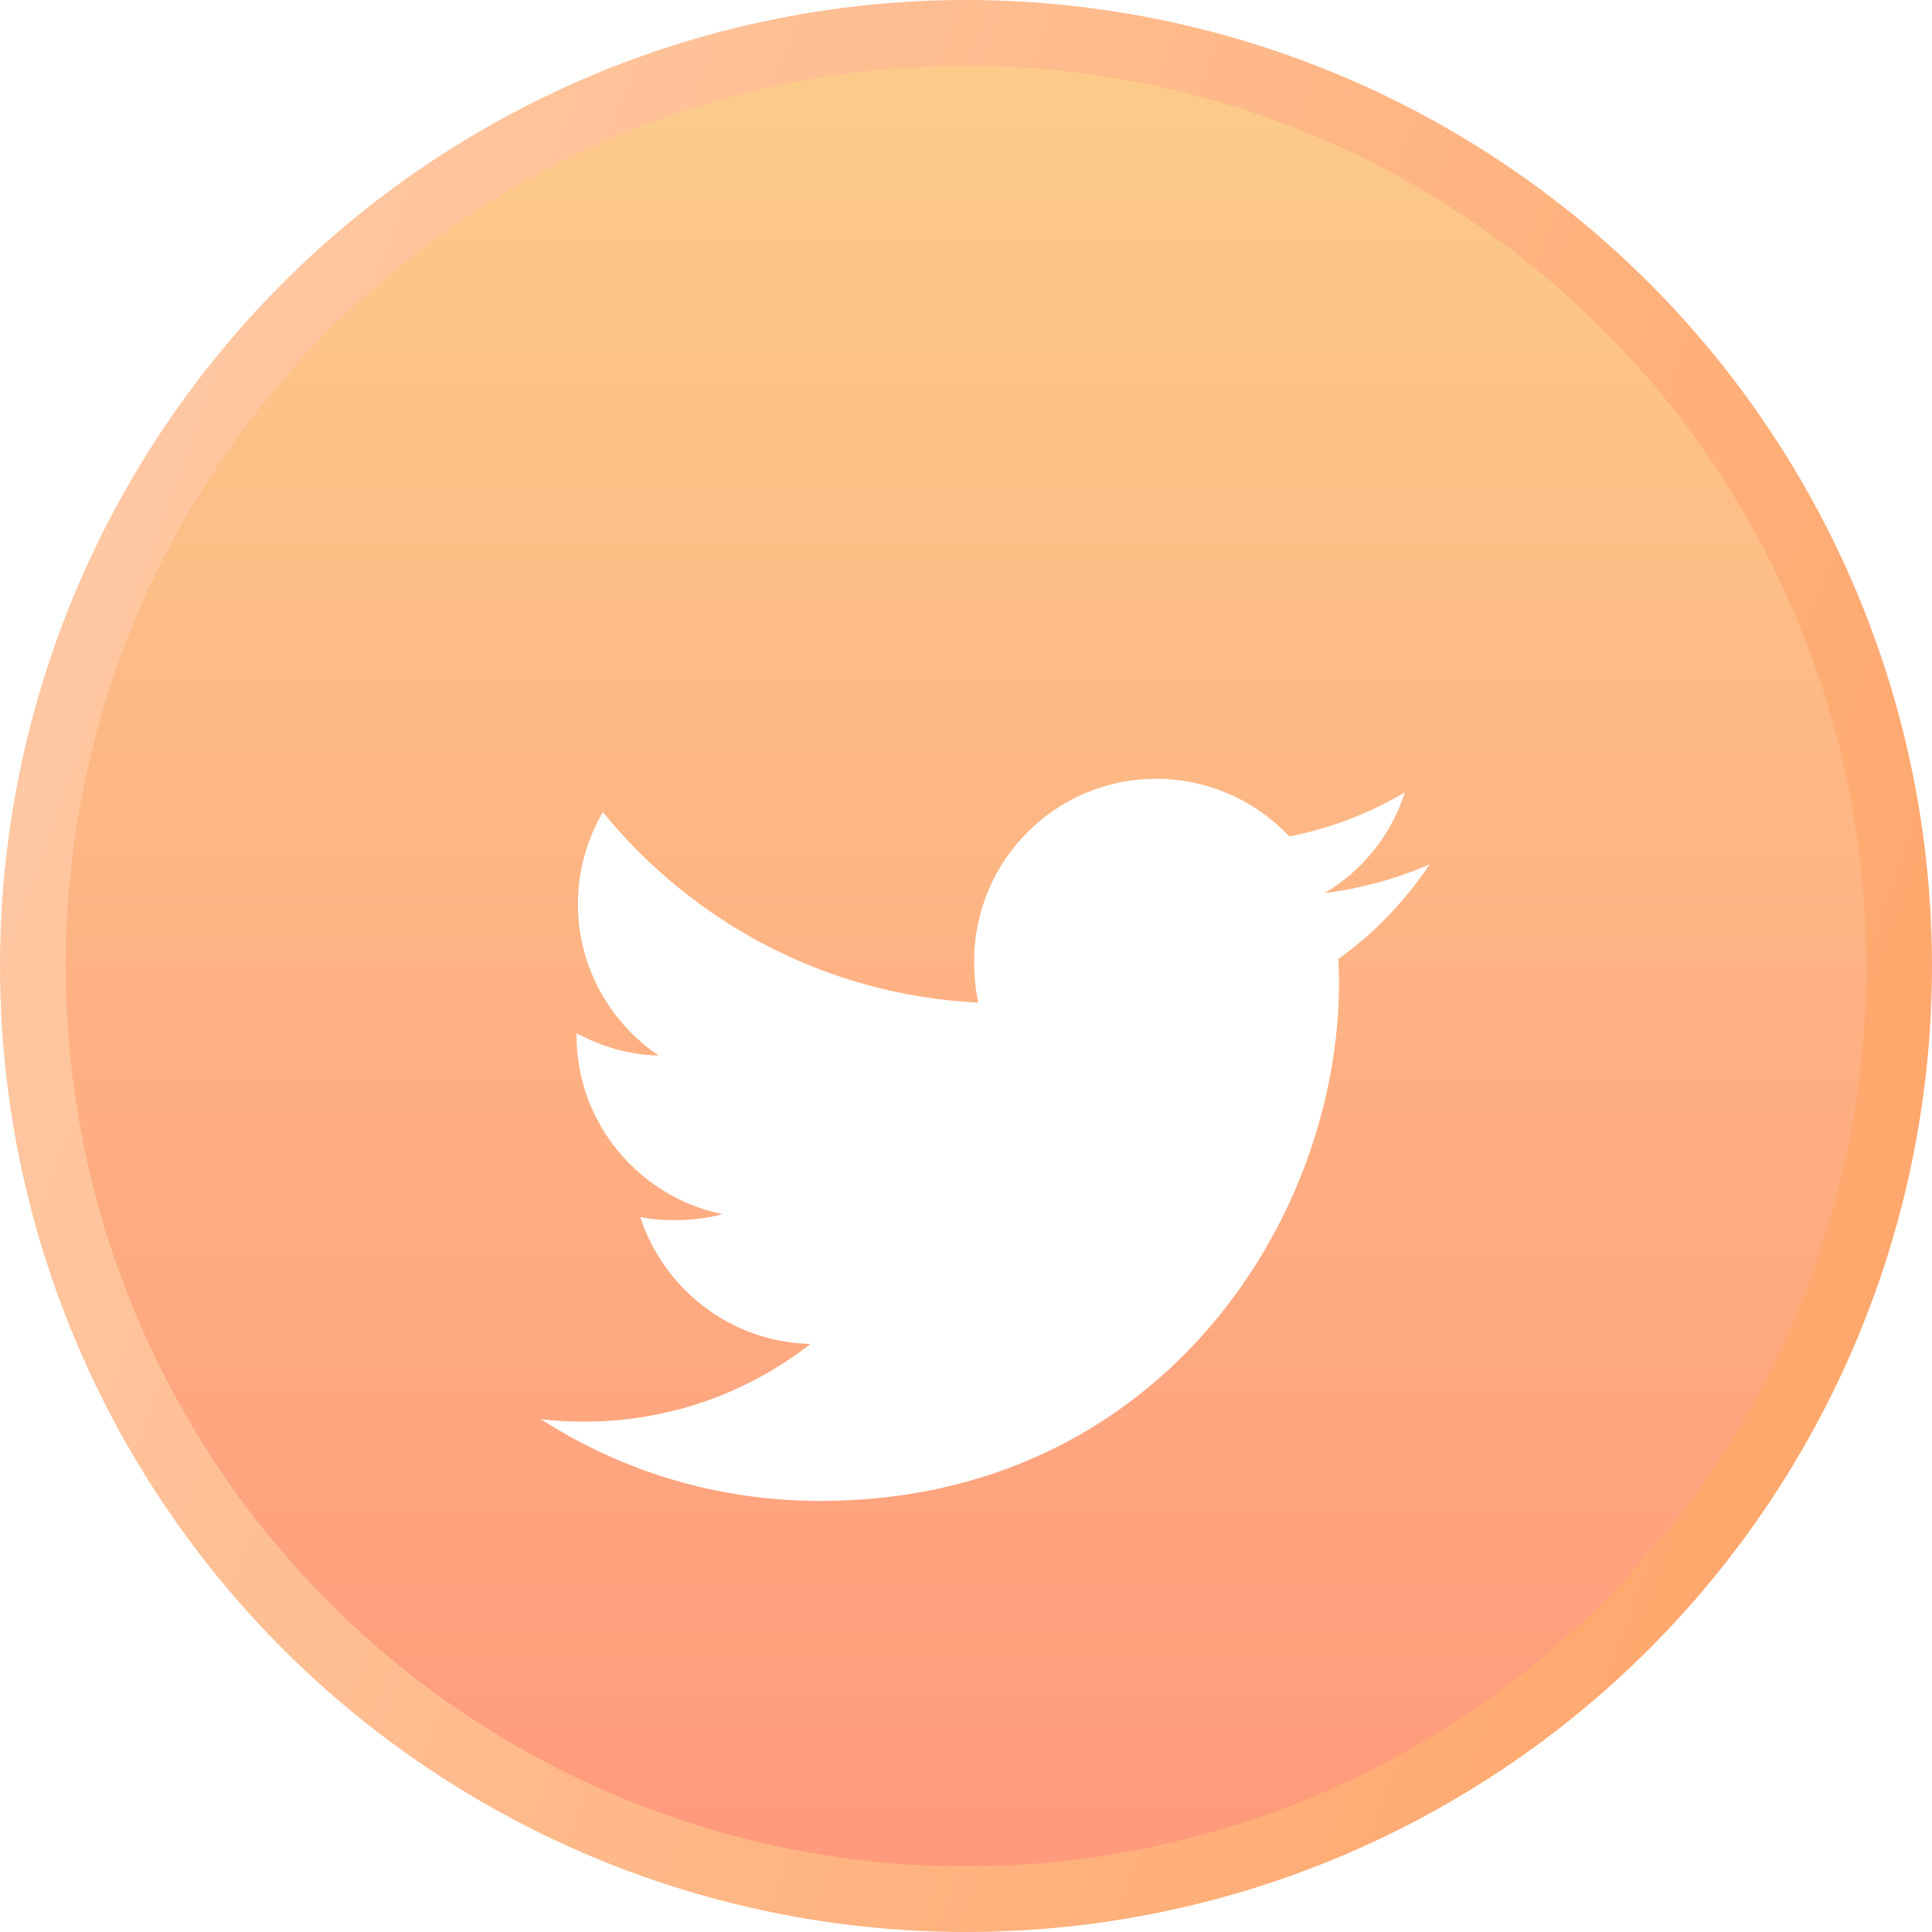 <svg width="50" height="50" viewBox="0 0 50 50" fill="none" xmlns="http://www.w3.org/2000/svg">
<circle cx="25" cy="25" r="24.15" fill="url(#paint0_linear_136_14167)" stroke="url(#paint1_linear_136_14167)" stroke-width="1.7"/>
<g filter="url(#filter0_d_136_14167)">
<path d="M37 18.369C36.145 18.744 35.233 18.992 34.283 19.113C35.261 18.53 36.007 17.612 36.357 16.507C35.446 17.05 34.44 17.434 33.367 17.648C32.502 16.727 31.269 16.156 29.923 16.156C27.313 16.156 25.211 18.275 25.211 20.873C25.211 21.246 25.243 21.606 25.32 21.948C21.4 21.757 17.932 19.878 15.601 17.016C15.195 17.722 14.956 18.53 14.956 19.399C14.956 21.032 15.797 22.48 17.05 23.318C16.293 23.303 15.55 23.084 14.92 22.737V22.789C14.92 25.08 16.554 26.983 18.698 27.422C18.314 27.527 17.896 27.577 17.462 27.577C17.16 27.577 16.855 27.56 16.569 27.497C17.18 29.364 18.913 30.737 20.975 30.781C19.37 32.036 17.334 32.792 15.128 32.792C14.742 32.792 14.371 32.775 14 32.728C16.089 34.075 18.564 34.844 21.233 34.844C29.91 34.844 34.654 27.656 34.654 21.426C34.654 21.218 34.647 21.016 34.637 20.817C35.573 20.152 36.359 19.323 37 18.369Z" fill="white"/>
</g>
<defs>
<filter id="filter0_d_136_14167" x="10" y="14" width="31" height="31" filterUnits="userSpaceOnUse" color-interpolation-filters="sRGB">
<feFlood flood-opacity="0" result="BackgroundImageFix"/>
<feColorMatrix in="SourceAlpha" type="matrix" values="0 0 0 0 0 0 0 0 0 0 0 0 0 0 0 0 0 0 127 0" result="hardAlpha"/>
<feOffset dy="4"/>
<feGaussianBlur stdDeviation="2"/>
<feComposite in2="hardAlpha" operator="out"/>
<feColorMatrix type="matrix" values="0 0 0 0 0 0 0 0 0 0 0 0 0 0 0 0 0 0 0.11 0"/>
<feBlend mode="normal" in2="BackgroundImageFix" result="effect1_dropShadow_136_14167"/>
<feBlend mode="normal" in="SourceGraphic" in2="effect1_dropShadow_136_14167" result="shape"/>
</filter>
<linearGradient id="paint0_linear_136_14167" x1="25" y1="0" x2="25" y2="50" gradientUnits="userSpaceOnUse">
<stop stop-color="#FCCD8B"/>
<stop offset="1" stop-color="#FF987B"/>
</linearGradient>
<linearGradient id="paint1_linear_136_14167" x1="1.632" y1="5.0259e-06" x2="60.389" y2="21.18" gradientUnits="userSpaceOnUse">
<stop stop-color="#FFCBA8"/>
<stop offset="1" stop-color="#FFA365"/>
</linearGradient>
</defs>
</svg>
